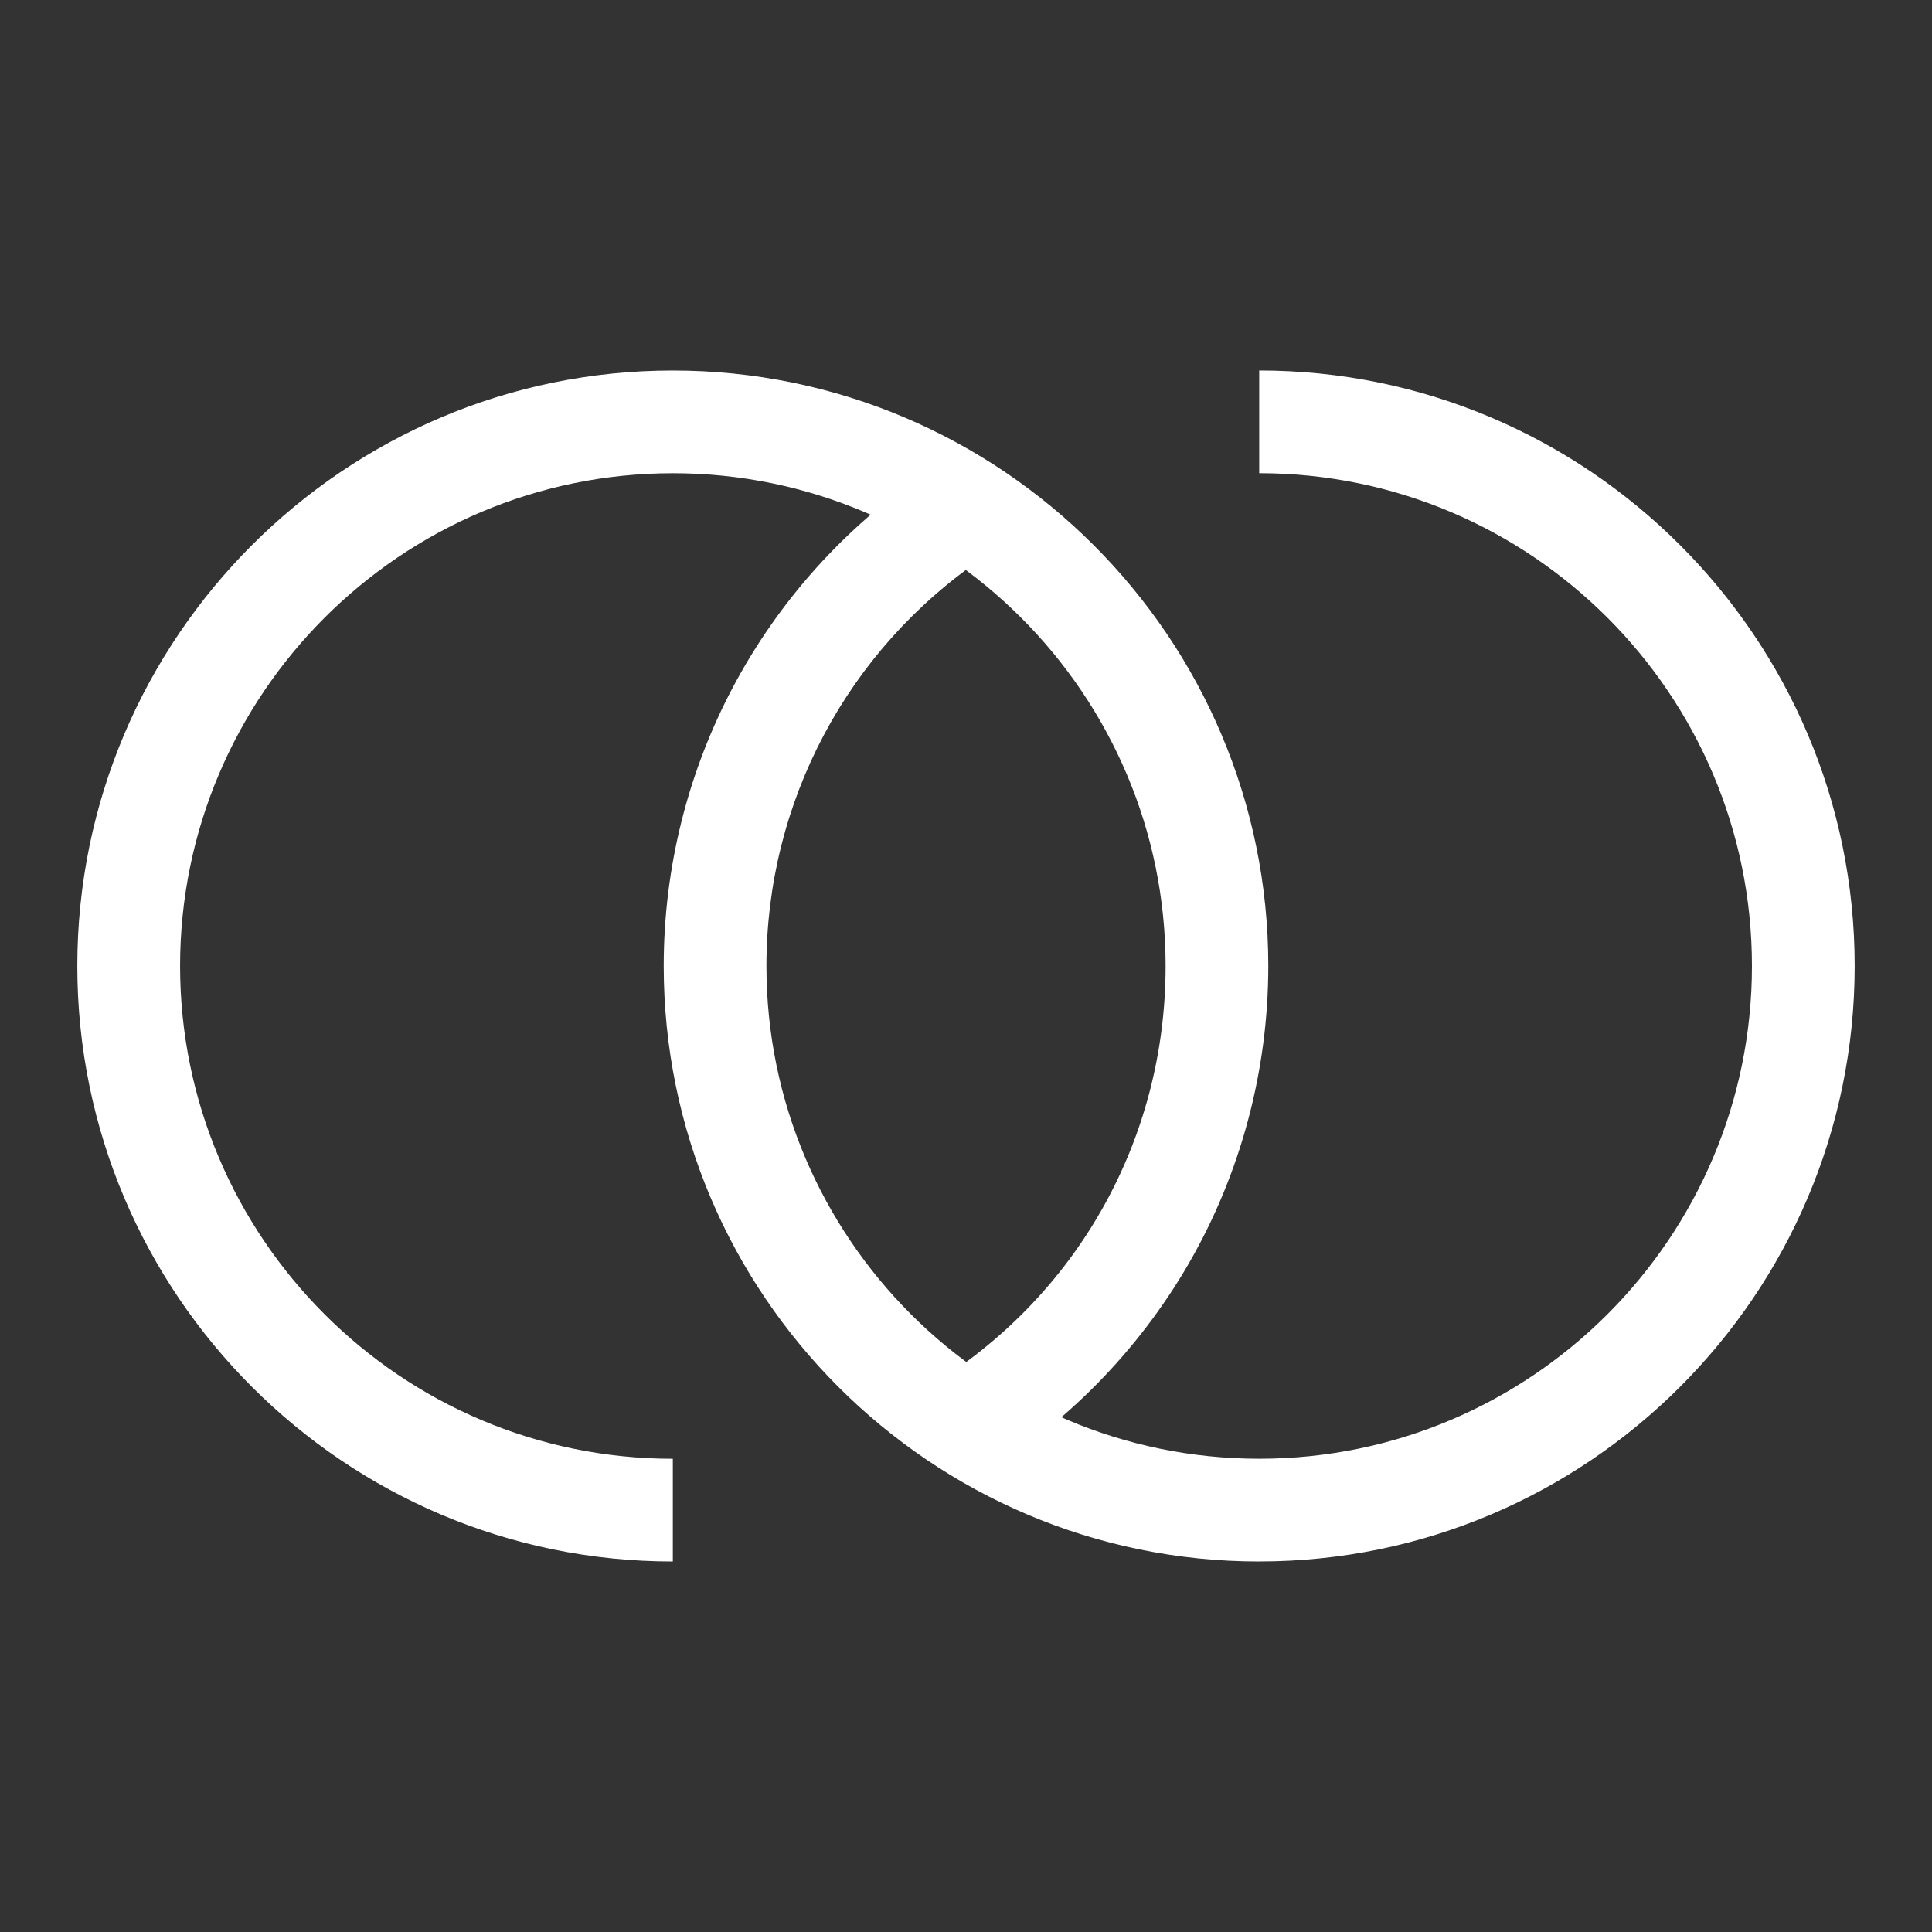 <svg xmlns="http://www.w3.org/2000/svg" id="Capa_1" data-name="Capa 1" viewBox="0 0 687.14 687.14">
  <rect x="0" y="0" width="687.14" height="687.14" fill="#333333" stroke="none"/>
  <defs>
    <style>
      .cls-1 {
        fill: #fff;
      }
    </style>
  </defs>
  <path class="cls-1" d="M239.29,555.36c-116.78,0-211.79-95.01-211.79-211.79s95.01-211.79,211.79-211.79,211.79,95.01,211.79,211.79c0,37.15-9.76,73.71-28.23,105.72-17.91,31.03-43.6,57.22-74.28,75.74l-18.87-31.28c53.13-32.06,84.86-88.2,84.86-150.18,0-96.64-78.62-175.26-175.26-175.26s-175.25,78.62-175.25,175.26,78.62,175.26,175.25,175.26v36.53Z"/>
  <path class="cls-1" d="M447.85,555.36c-116.78,0-211.79-95.01-211.79-211.79,0-70.46,34.9-136.11,93.36-175.61l20.45,30.27c-48.39,32.69-77.28,87.02-77.28,145.33,0,96.64,78.62,175.26,175.26,175.26s175.25-78.62,175.25-175.26-78.62-175.26-175.25-175.26v-36.53c116.78,0,211.79,95.01,211.79,211.79s-95.01,211.79-211.79,211.79"/>
</svg>